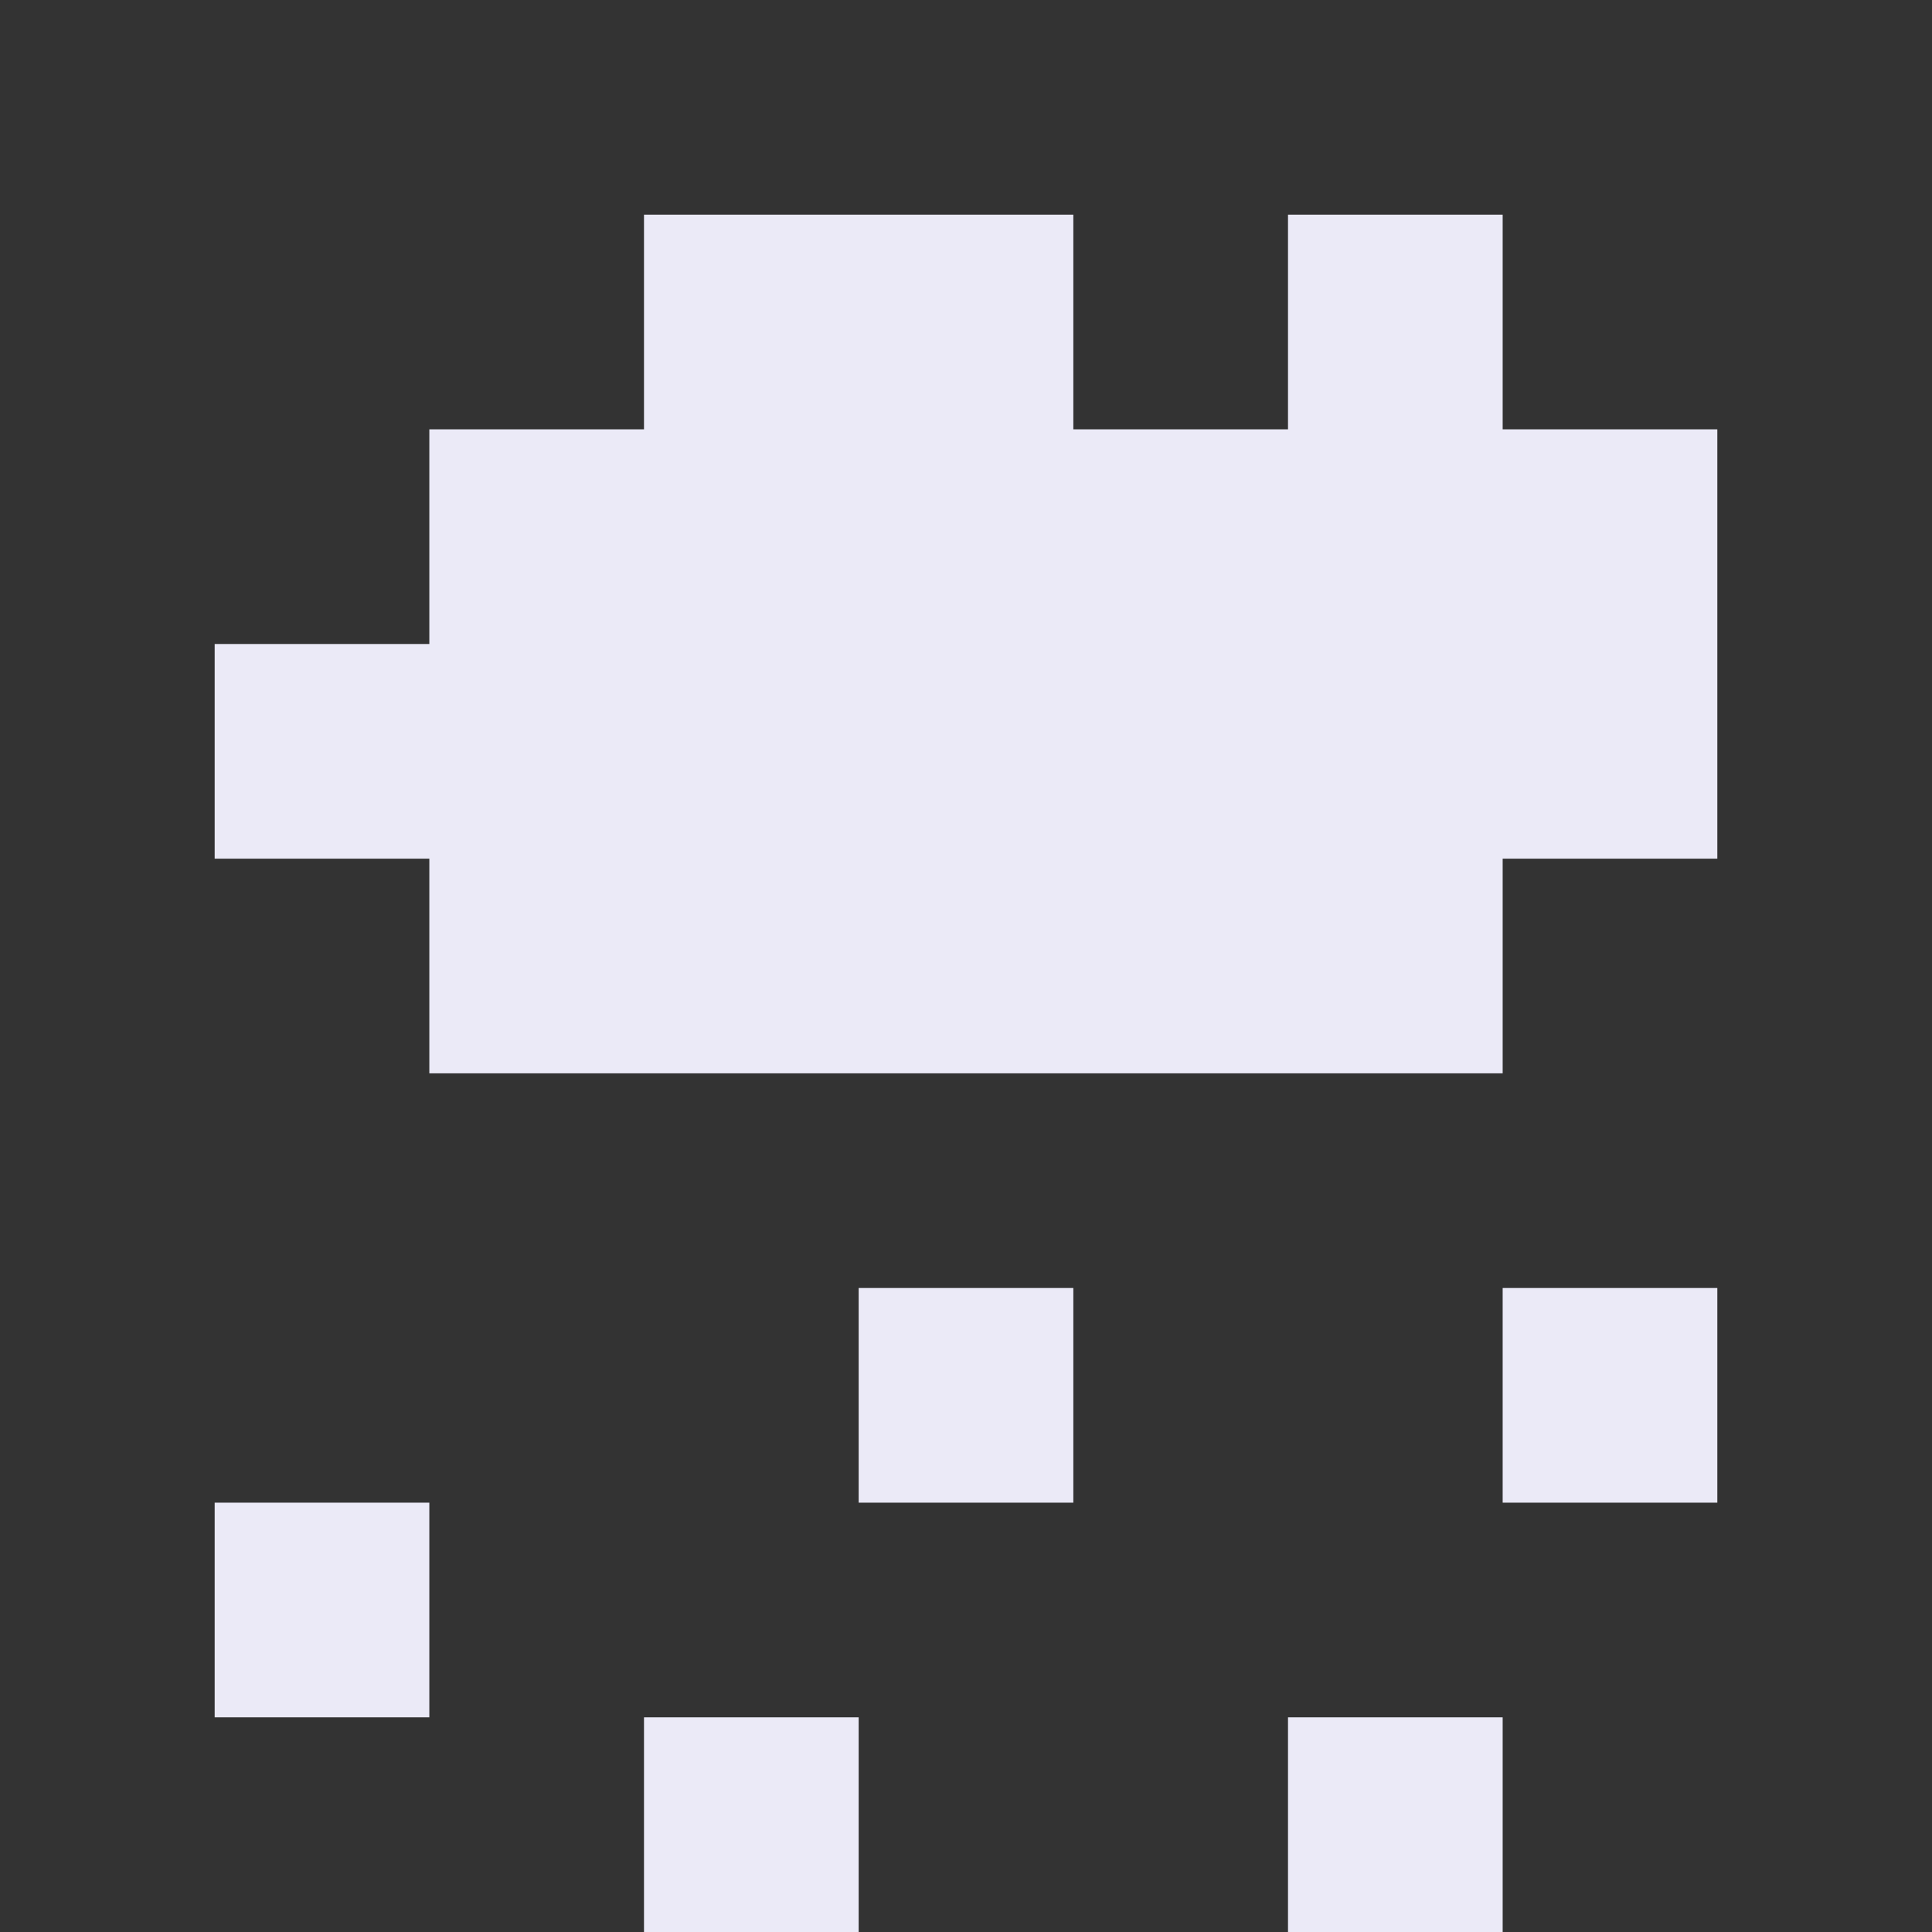 <svg xmlns="http://www.w3.org/2000/svg" viewBox="0 0 9 9" class="pixelicon-snow">
	<rect x="0" y="0" width="9" height="9" fill="#333333" stroke="none"/>
	<polygon fill="#EBEAF7" points="7,2 7,1 6,1 6,2 5,2 5,1 3,1 3,2 2,2 2,3 1,3 1,4 2,4 2,5 7,5 7,4 8,4 8,2"/>
	<rect fill="#EBEAF7" x="4" y="6" width="1" height="1"/>
	<rect fill="#EBEAF7" x="7" y="6" width="1" height="1"/>
	<rect fill="#EBEAF7" x="1" y="7" width="1" height="1"/>
	<rect fill="#EBEAF7" x="3" y="8" width="1" height="1"/>
	<rect fill="#EBEAF7" x="6" y="8" width="1" height="1"/>
</svg>